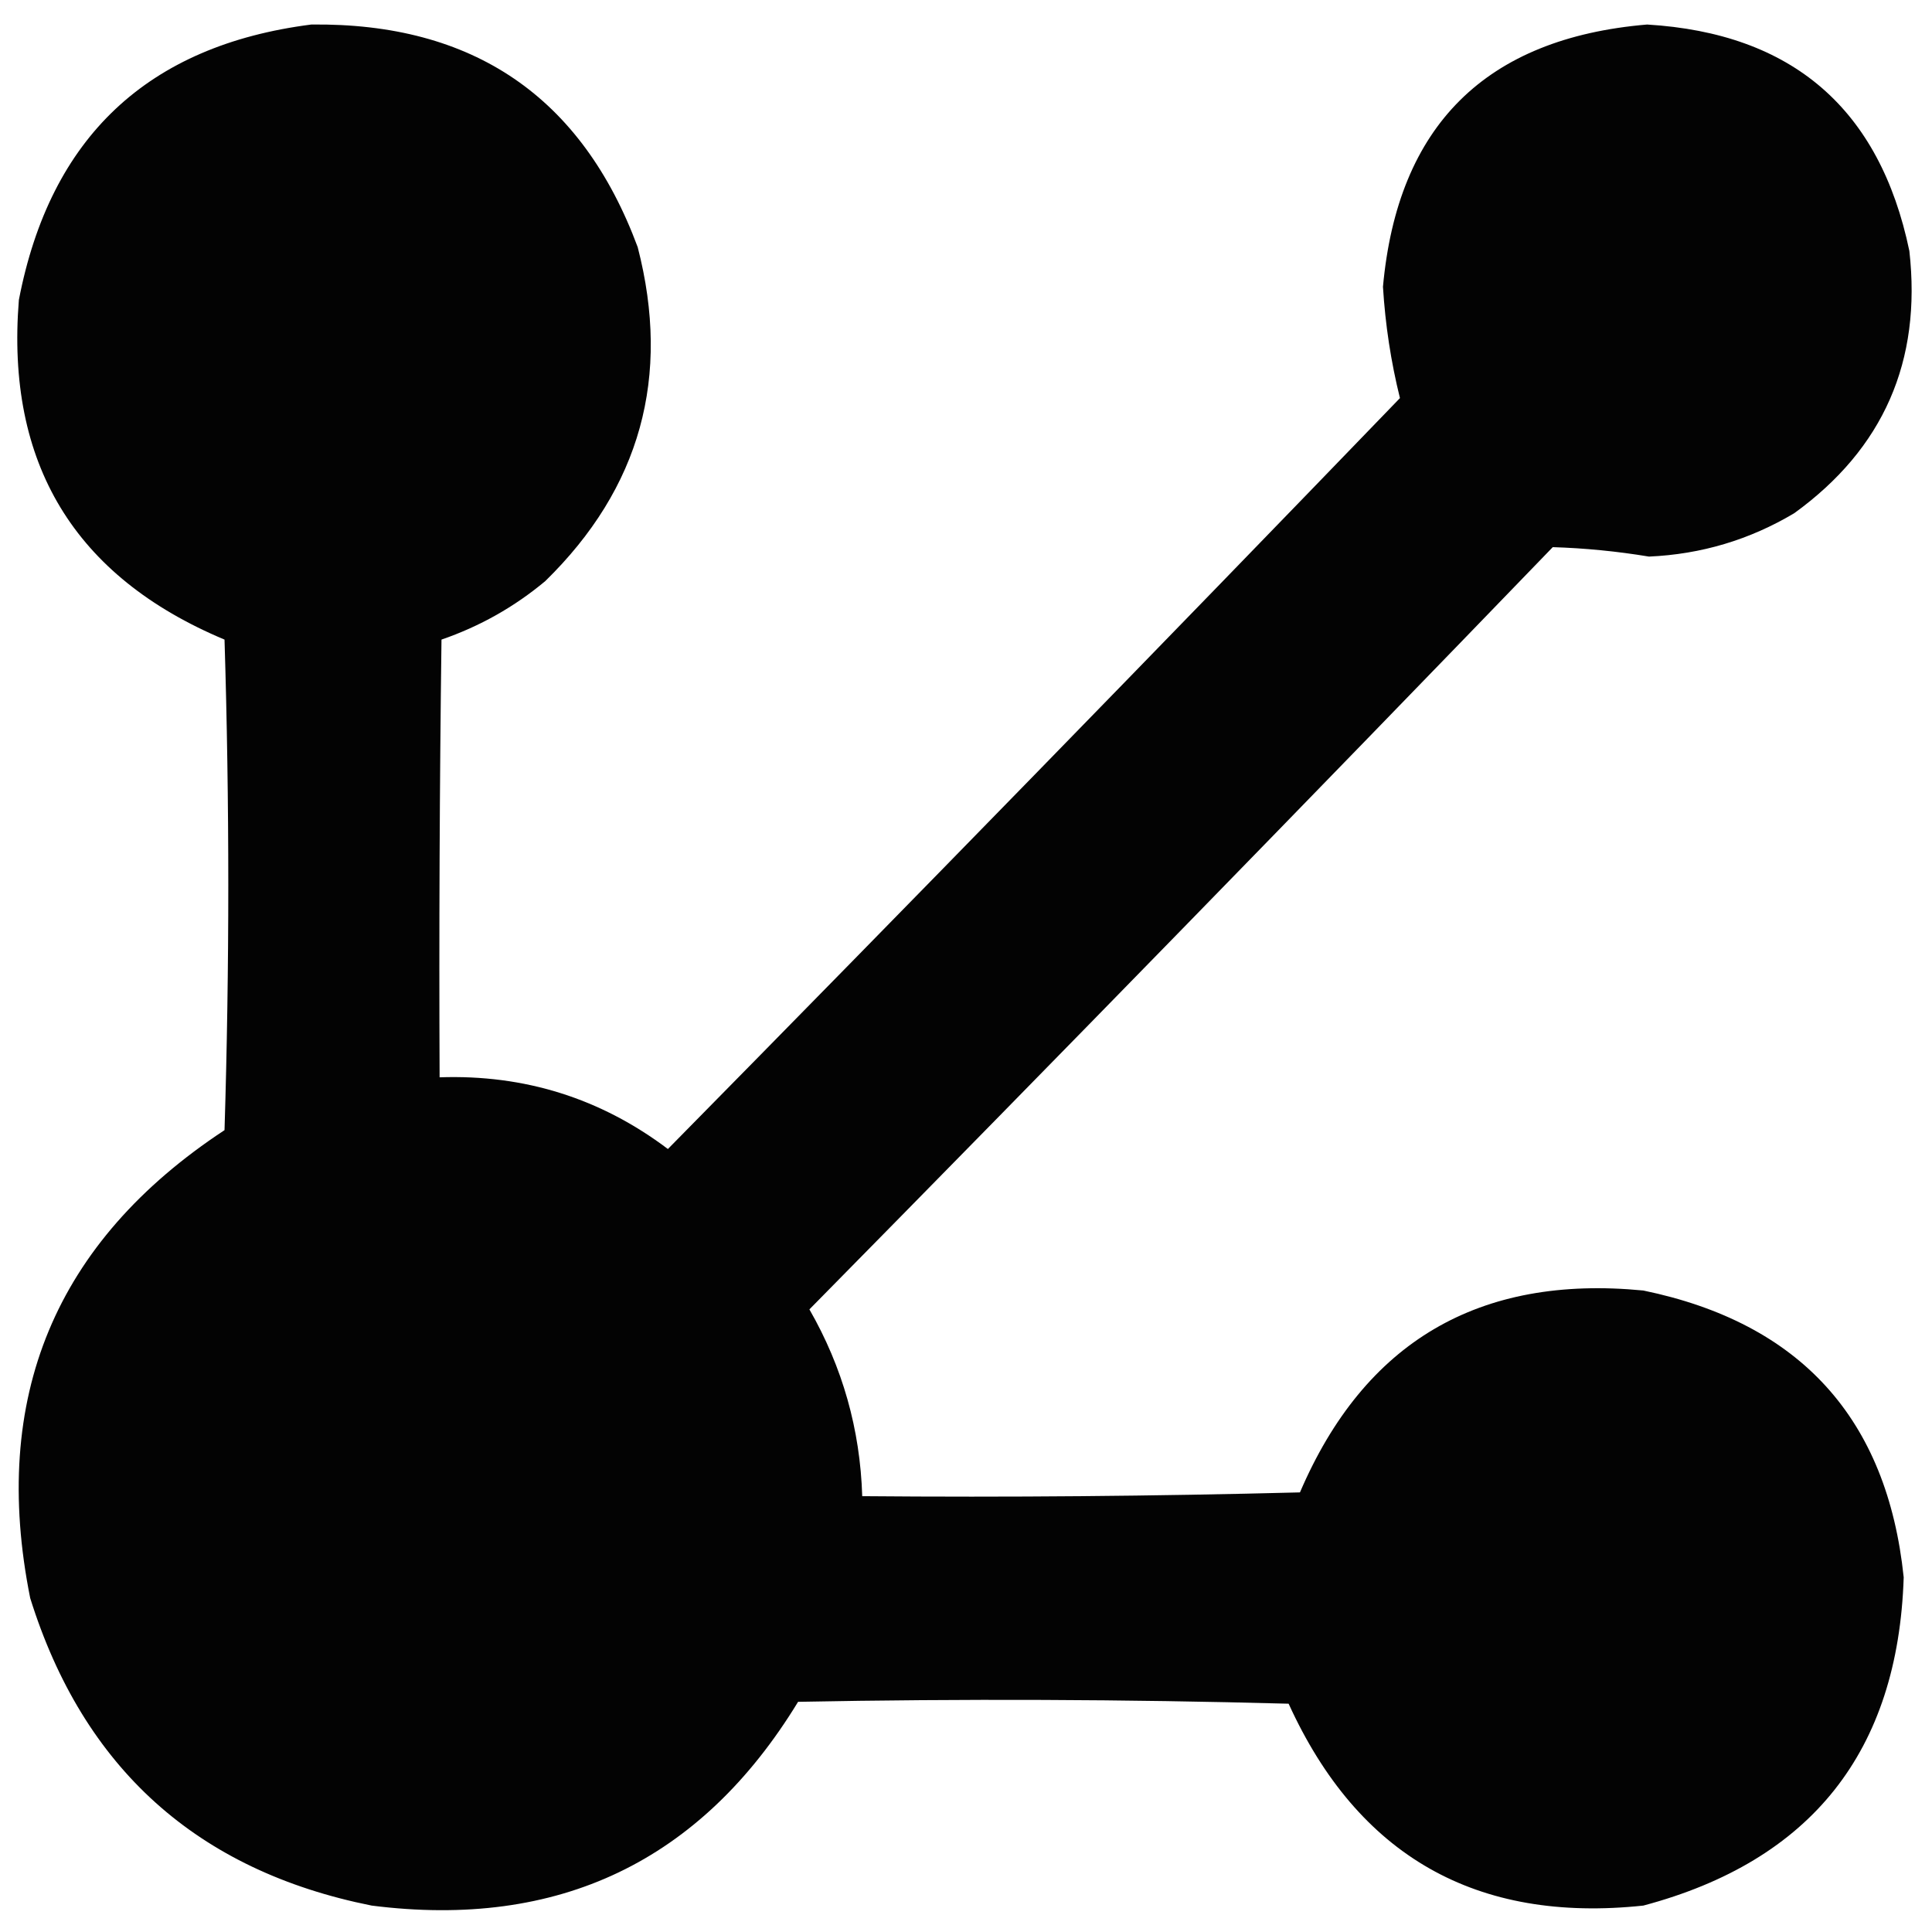 <?xml version="1.0" encoding="UTF-8"?>
<!DOCTYPE svg PUBLIC "-//W3C//DTD SVG 1.1//EN" "http://www.w3.org/Graphics/SVG/1.1/DTD/svg11.dtd">
<svg xmlns="http://www.w3.org/2000/svg" version="1.1" width="512px" height="512px" style="shape-rendering:geometricPrecision; text-rendering:geometricPrecision; image-rendering:optimizeQuality; fill-rule:evenodd; clip-rule:evenodd" xmlns:xlink="http://www.w3.org/1999/xlink">
<g><path style="opacity:0.987" fill="#000000" d="M 82.5,6.5 C 125.368,5.99 154.201,25.657 169,65.5C 177.872,99.858 169.705,129.358 144.5,154C 136.318,160.834 127.152,166 117,169.5C 116.5,208.165 116.333,246.832 116.5,285.5C 139.003,284.725 159.17,291.058 177,304.5C 242.029,238.471 306.696,172.138 371,105.5C 368.613,95.879 367.113,86.046 366.5,76C 370.383,33.284 393.716,10.117 436.5,6.5C 474.982,8.818 498.149,28.818 506,66.5C 509.293,95.734 499.126,118.9 475.5,136C 463.665,143.055 450.831,146.888 437,147.5C 428.521,146.097 420.021,145.263 411.5,145C 346.196,212.638 280.529,279.971 214.5,347C 223.287,362.313 227.954,378.813 228.5,396.5C 267.172,396.833 305.839,396.5 344.5,395.5C 361.601,355.603 391.934,337.769 435.5,342C 477.112,350.605 500.112,375.939 504.5,418C 503.02,464.14 480.02,493.14 435.5,505C 391.234,509.705 359.901,491.871 341.5,451.5C 298.171,450.333 254.837,450.167 211.5,451C 185.725,493.286 148.059,511.286 98.5,505C 52.244,495.746 22.078,468.579 8,423.5C -2.623,370.435 14.544,329.102 59.5,299.5C 60.833,256.167 60.833,212.833 59.5,169.5C 19.688,152.809 1.521,122.809 5,79.5C 13.292,36.371 39.125,12.038 82.5,6.5 Z"/></g>
</svg>
